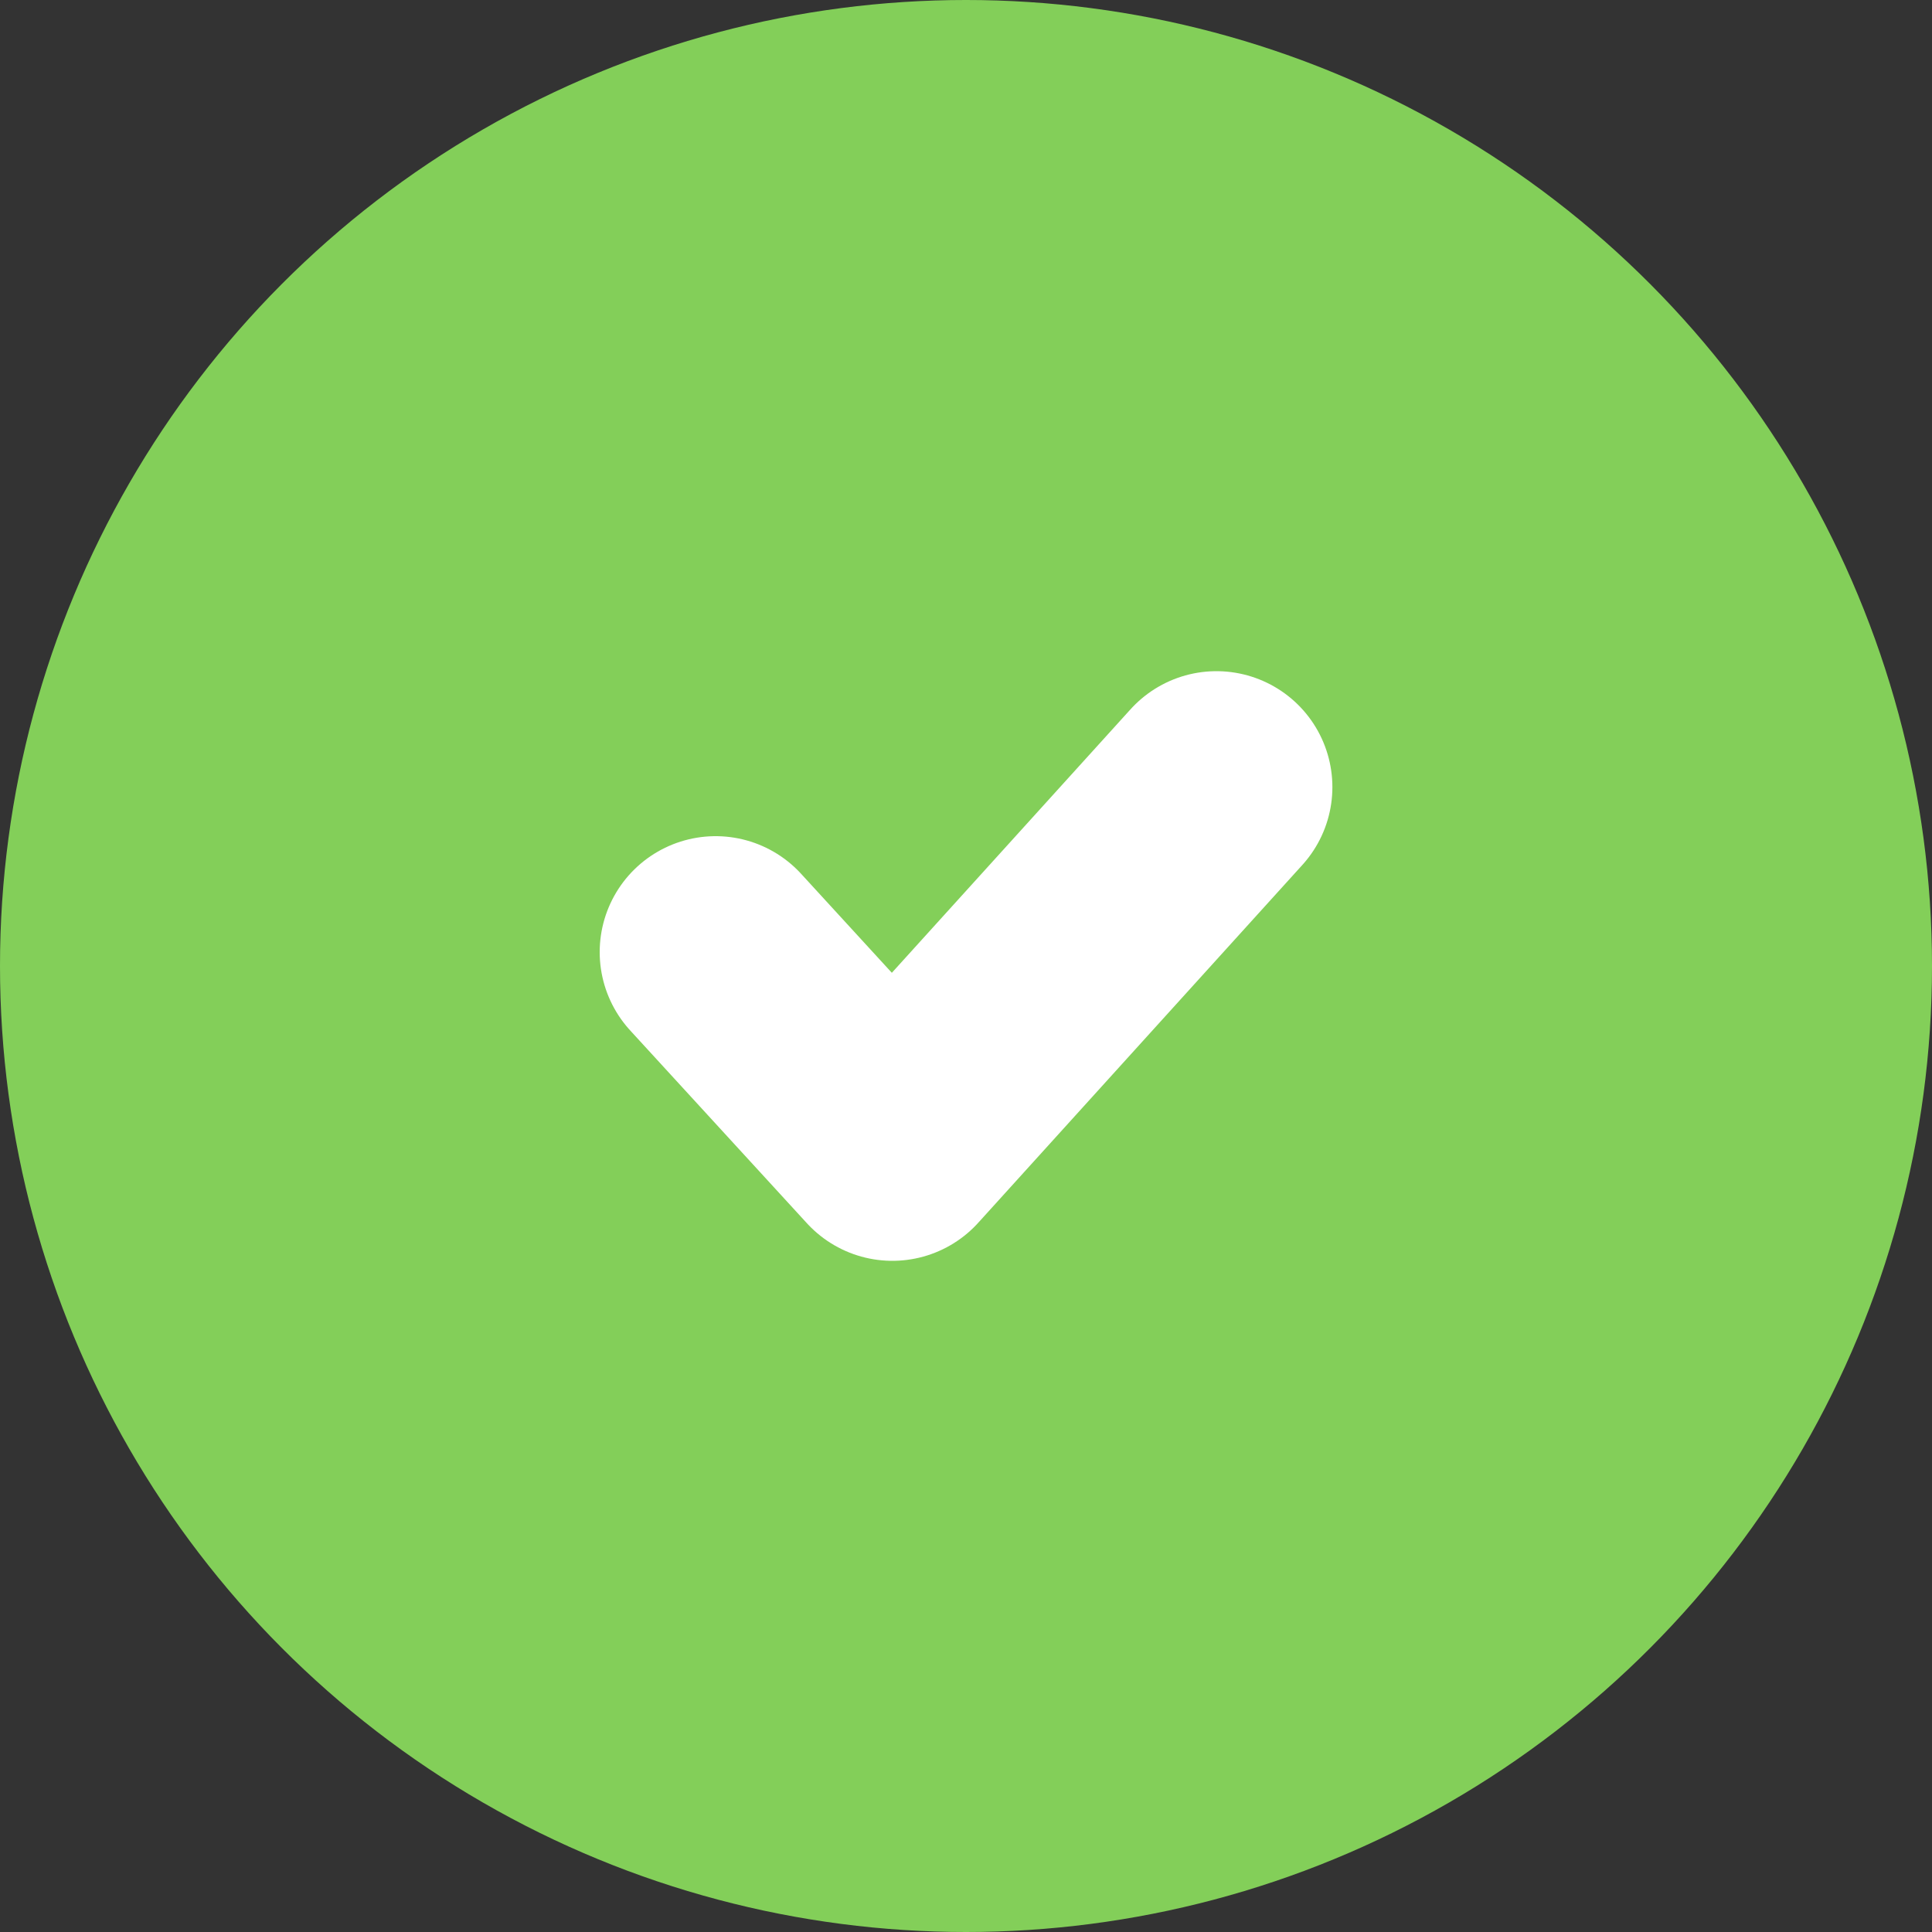 <svg width="25" height="25" viewBox="0 0 25 25" fill="none" xmlns="http://www.w3.org/2000/svg">
<rect x="0" y="0" width="25" height="25" fill="#333333" stroke="none"/>
<circle cx="12.5" cy="12.5" r="12.5" fill="#83CF59"/>
<path d="M9.26 12.32L11.547 14.815L15.741 10.185" stroke="white" stroke-width="3" stroke-linecap="round" stroke-linejoin="round"/>
</svg>
